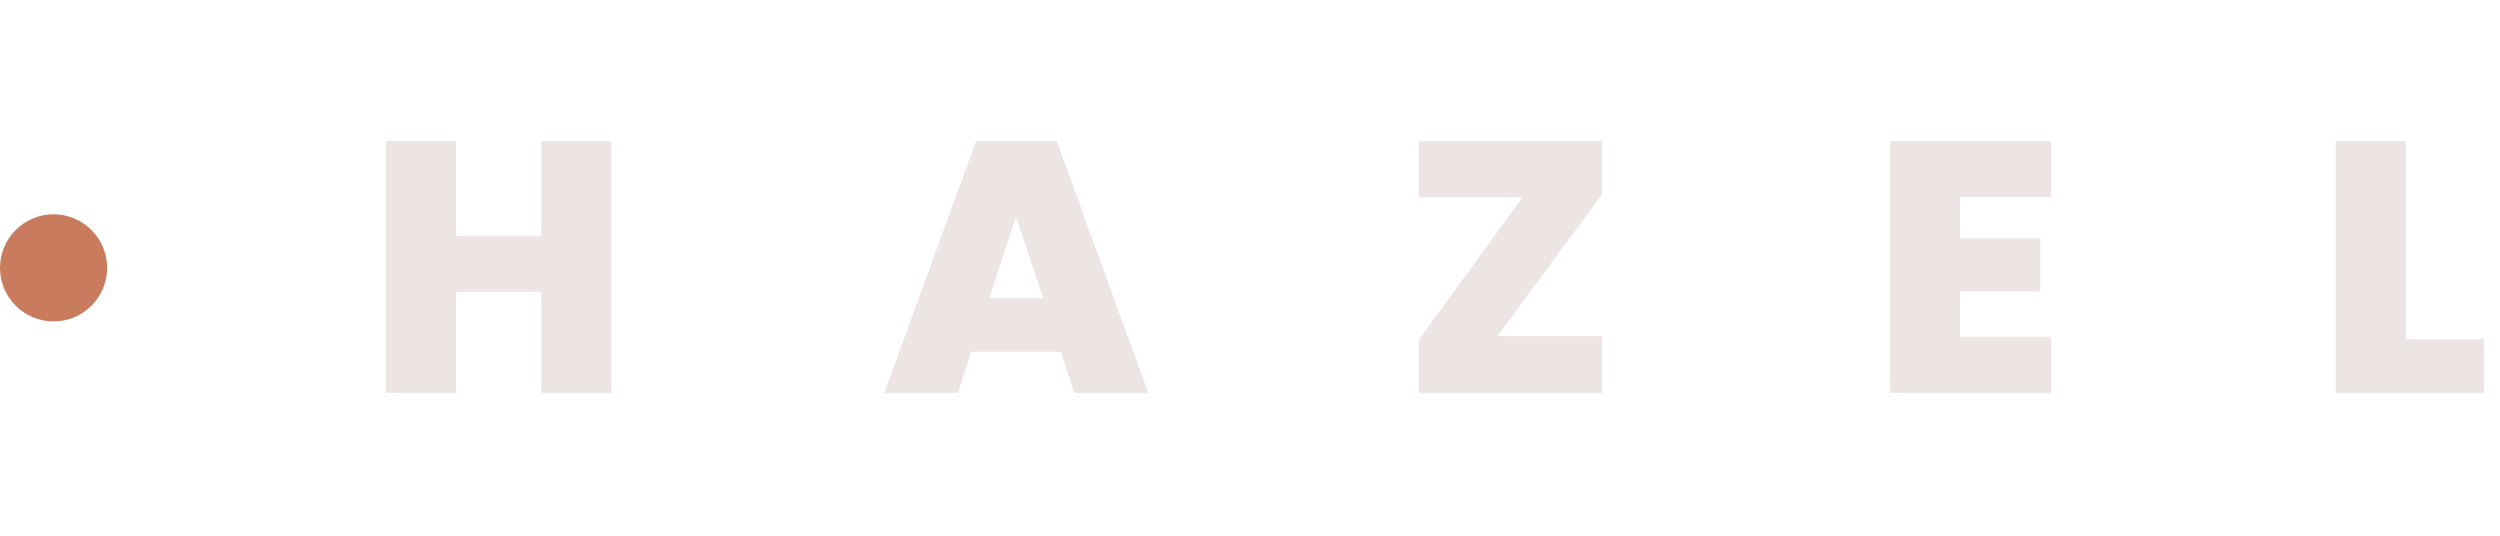 <?xml version="1.0" encoding="UTF-8"?> <svg xmlns="http://www.w3.org/2000/svg" viewBox="1930 2485 140 30" width="140" height="30" data-guides="{&quot;vertical&quot;:[],&quot;horizontal&quot;:[]}"><path fill="#ECE5E4" stroke="none" fill-opacity="1" stroke-width="1" stroke-opacity="1" color="rgb(51, 51, 51)" font-size-adjust="none" id="tSvg194f4247e1e" title="Path 1" d="M 1964.236 2492.9 C 1964.236 2497.6 1964.236 2502.3 1964.236 2507C 1962.929 2507 1961.623 2507 1960.316 2507C 1960.316 2505.113 1960.316 2503.227 1960.316 2501.34C 1958.723 2501.34 1957.129 2501.34 1955.536 2501.34C 1955.536 2503.227 1955.536 2505.113 1955.536 2507C 1954.229 2507 1952.923 2507 1951.616 2507C 1951.616 2502.3 1951.616 2497.6 1951.616 2492.9C 1952.923 2492.9 1954.229 2492.9 1955.536 2492.9C 1955.536 2494.667 1955.536 2496.433 1955.536 2498.2C 1957.129 2498.2 1958.723 2498.2 1960.316 2498.2C 1960.316 2496.433 1960.316 2494.667 1960.316 2492.9C 1961.623 2492.9 1962.929 2492.9 1964.236 2492.9ZM 1989.399 2504.7 C 1987.733 2504.7 1986.066 2504.7 1984.399 2504.7C 1984.146 2505.467 1983.893 2506.233 1983.639 2507C 1982.266 2507 1980.893 2507 1979.519 2507C 1981.233 2502.3 1982.946 2497.6 1984.659 2492.9C 1986.166 2492.9 1987.673 2492.9 1989.179 2492.9C 1990.886 2497.6 1992.593 2502.3 1994.299 2507C 1992.919 2507 1991.539 2507 1990.159 2507C 1989.906 2506.233 1989.653 2505.467 1989.399 2504.7ZM 1988.419 2501.7 C 1987.913 2500.18 1987.406 2498.66 1986.899 2497.14C 1986.399 2498.66 1985.899 2500.18 1985.399 2501.7C 1986.406 2501.7 1987.413 2501.7 1988.419 2501.7ZM 2013.857 2503.82 C 2015.81 2503.82 2017.764 2503.82 2019.717 2503.82C 2019.717 2504.88 2019.717 2505.94 2019.717 2507C 2016.297 2507 2012.877 2507 2009.457 2507C 2009.457 2506.007 2009.457 2505.013 2009.457 2504.02C 2011.39 2501.367 2013.324 2498.713 2015.257 2496.06C 2013.324 2496.06 2011.39 2496.06 2009.457 2496.06C 2009.457 2495.007 2009.457 2493.953 2009.457 2492.9C 2012.877 2492.9 2016.297 2492.9 2019.717 2492.9C 2019.717 2493.893 2019.717 2494.887 2019.717 2495.88C 2017.764 2498.527 2015.81 2501.173 2013.857 2503.82ZM 2039.763 2496.04 C 2039.763 2496.807 2039.763 2497.573 2039.763 2498.34C 2041.263 2498.34 2042.763 2498.34 2044.263 2498.34C 2044.263 2499.333 2044.263 2500.327 2044.263 2501.32C 2042.763 2501.32 2041.263 2501.32 2039.763 2501.32C 2039.763 2502.167 2039.763 2503.013 2039.763 2503.86C 2041.463 2503.86 2043.163 2503.86 2044.863 2503.86C 2044.863 2504.907 2044.863 2505.953 2044.863 2507C 2041.856 2507 2038.85 2507 2035.843 2507C 2035.843 2502.3 2035.843 2497.6 2035.843 2492.9C 2038.85 2492.9 2041.856 2492.9 2044.863 2492.9C 2044.863 2493.947 2044.863 2494.993 2044.863 2496.04C 2043.163 2496.04 2041.463 2496.04 2039.763 2496.04ZM 2064.72 2504 C 2066.18 2504 2067.64 2504 2069.1 2504C 2069.1 2505 2069.1 2506 2069.1 2507C 2066.333 2507 2063.567 2507 2060.8 2507C 2060.8 2502.3 2060.8 2497.6 2060.8 2492.9C 2062.107 2492.9 2063.413 2492.9 2064.72 2492.9C 2064.72 2496.6 2064.72 2500.3 2064.72 2504Z"></path><ellipse color="rgb(51, 51, 51)" fill="#C97C5D" font-size-adjust="none" cx="1933" cy="2500" r="3" id="tSvg6c893b8082" title="Ellipse 1" fill-opacity="1" stroke="none" stroke-opacity="1" rx="3" ry="3" style="transform: rotate(0deg); transform-origin: 1933px 2500px;"></ellipse><defs></defs></svg> 